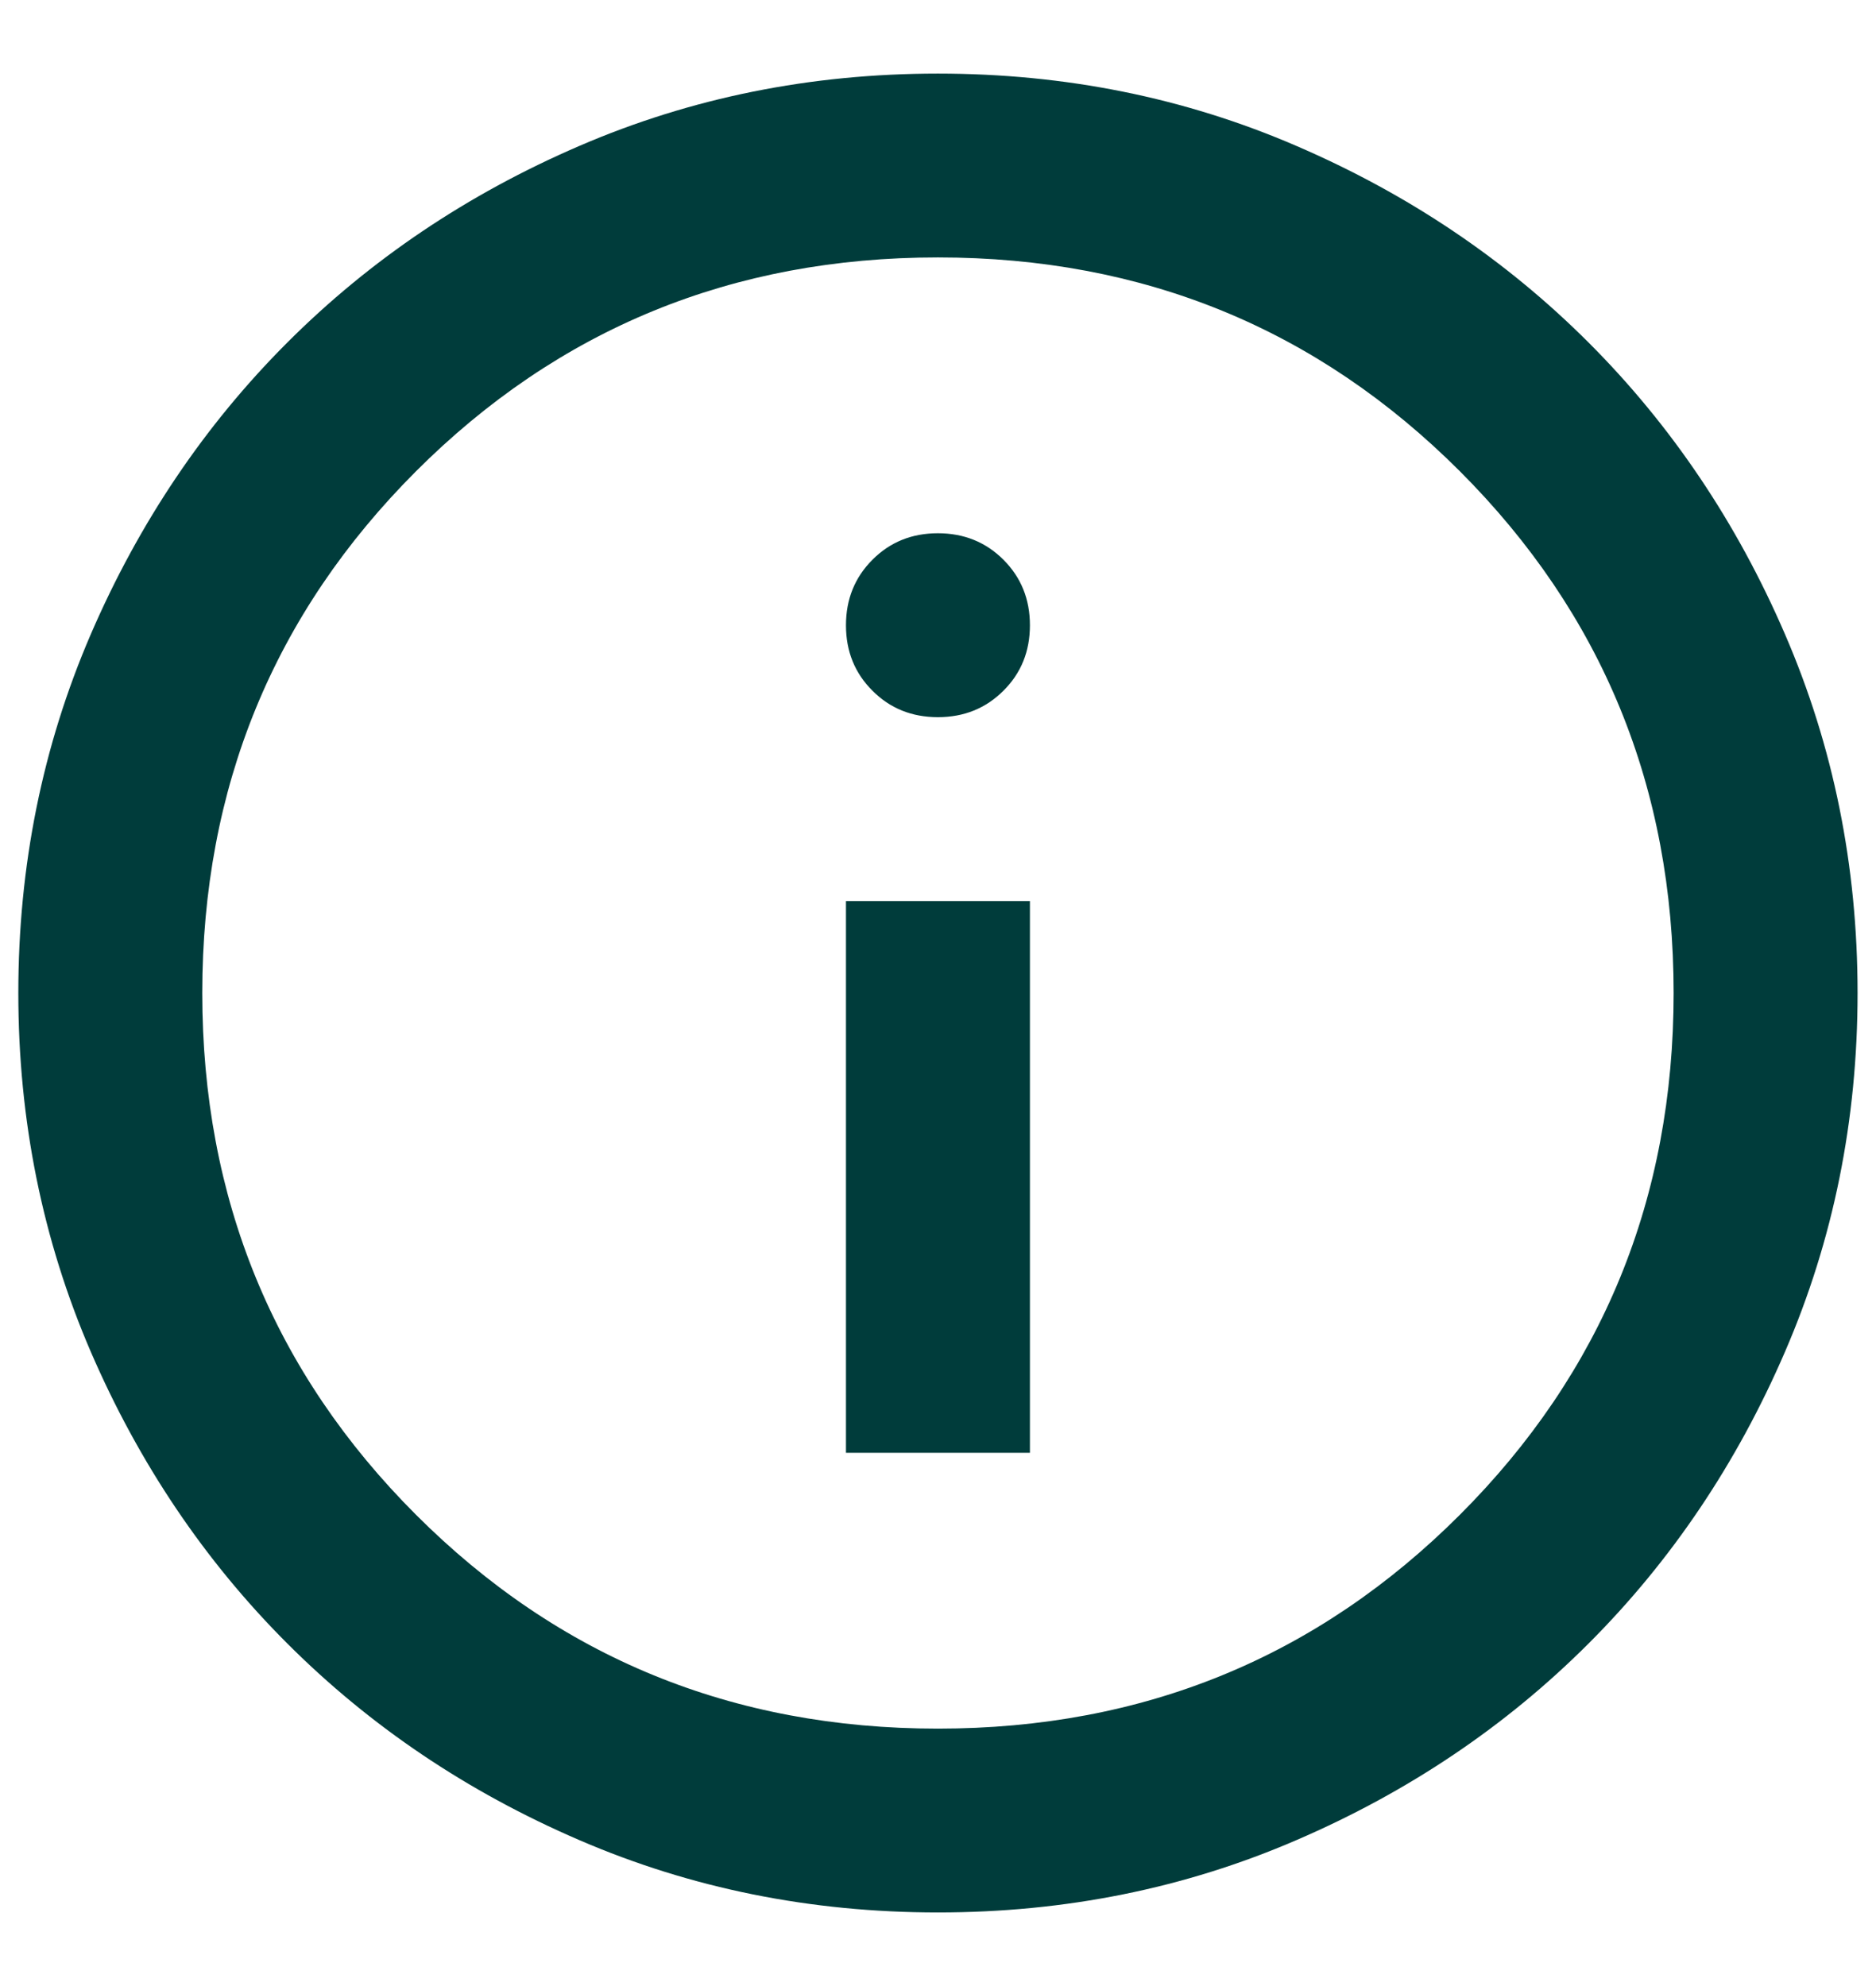 <svg width="17" height="18" viewBox="0 0 17 18" fill="none" xmlns="http://www.w3.org/2000/svg">
<path d="M7.666 13.167H9.333V8.167H7.666V13.167ZM8.499 6.5C8.735 6.5 8.933 6.42 9.093 6.26C9.253 6.101 9.333 5.903 9.333 5.667C9.333 5.431 9.253 5.233 9.093 5.073C8.933 4.913 8.735 4.833 8.499 4.833C8.263 4.833 8.065 4.913 7.906 5.073C7.746 5.233 7.666 5.431 7.666 5.667C7.666 5.903 7.746 6.101 7.906 6.26C8.065 6.42 8.263 6.5 8.499 6.5ZM8.499 17.333C7.347 17.333 6.263 17.115 5.249 16.677C4.235 16.24 3.354 15.646 2.604 14.896C1.854 14.146 1.26 13.264 0.822 12.25C0.385 11.236 0.166 10.153 0.166 9C0.166 7.847 0.385 6.764 0.822 5.75C1.26 4.736 1.854 3.854 2.604 3.104C3.354 2.354 4.235 1.76 5.249 1.323C6.263 0.885 7.347 0.667 8.499 0.667C9.652 0.667 10.736 0.885 11.749 1.323C12.763 1.76 13.645 2.354 14.395 3.104C15.145 3.854 15.739 4.736 16.176 5.75C16.614 6.764 16.833 7.847 16.833 9C16.833 10.153 16.614 11.236 16.176 12.25C15.739 13.264 15.145 14.146 14.395 14.896C13.645 15.646 12.763 16.24 11.749 16.677C10.736 17.115 9.652 17.333 8.499 17.333ZM8.499 15.667C10.361 15.667 11.937 15.021 13.229 13.729C14.52 12.438 15.166 10.861 15.166 9C15.166 7.139 14.52 5.563 13.229 4.271C11.937 2.979 10.361 2.333 8.499 2.333C6.638 2.333 5.062 2.979 3.77 4.271C2.479 5.563 1.833 7.139 1.833 9C1.833 10.861 2.479 12.438 3.77 13.729C5.062 15.021 6.638 15.667 8.499 15.667Z" fill="#003C3B"/>
</svg>
